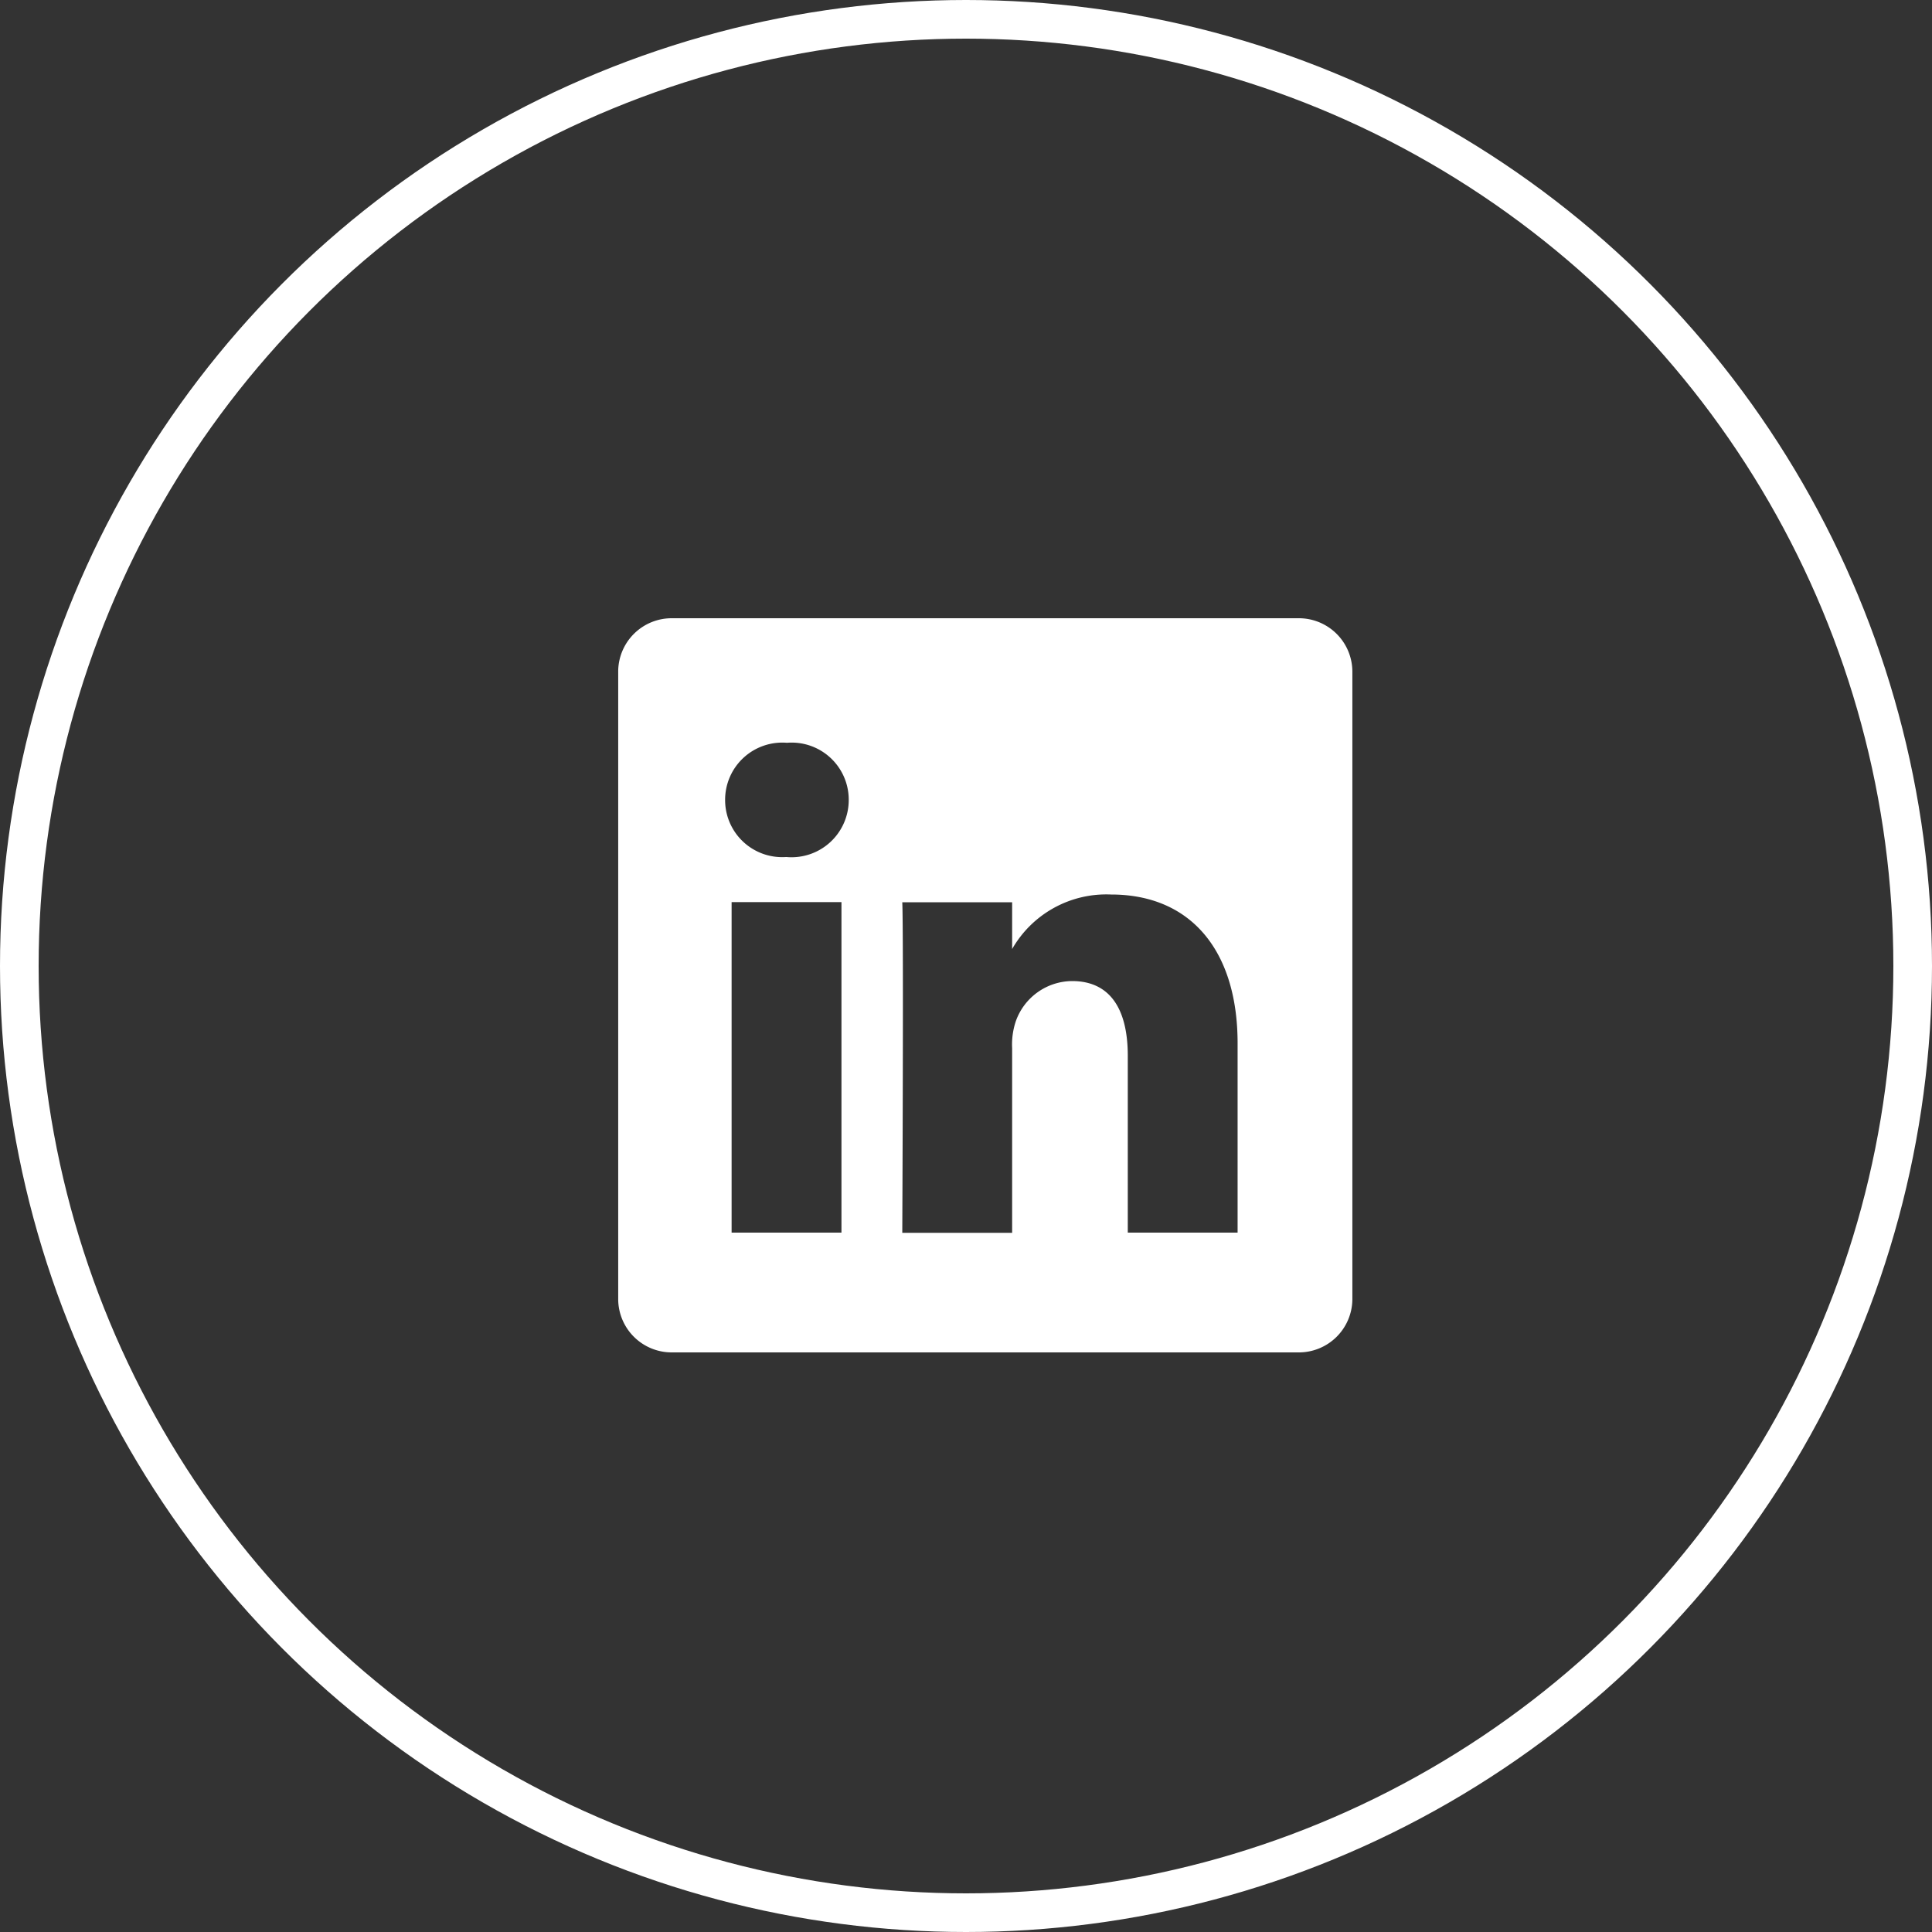<svg xmlns="http://www.w3.org/2000/svg" width="50" height="50" viewBox="0 0 50 50">
  <rect x="0" y="0" width="50" height="50" fill="#333333" stroke="none"/>
  <g id="グループ_651" data-name="グループ 651" transform="translate(-104 -480)">
    <path id="前面オブジェクトで型抜き_1" data-name="前面オブジェクトで型抜き 1" d="M976.6-67H960.4a1.384,1.384,0,0,1-1.4-1.361V-84.639A1.384,1.384,0,0,1,960.4-86H976.6a1.385,1.385,0,0,1,1.4,1.361v16.278A1.385,1.385,0,0,1,976.6-67Zm-5.852-9.61c.942,0,1.44.669,1.44,1.935V-70.1h2.842V-75c0-2.411-1.223-3.85-3.273-3.85a2.807,2.807,0,0,0-2.562,1.411v-1.21h-2.843c.036.791,0,8.476,0,8.554h2.843v-4.776a1.9,1.9,0,0,1,.093-.694A1.557,1.557,0,0,1,970.744-76.61Zm-8.813-2.043V-70.1h2.843v-8.554Zm1.441-4.123a1.48,1.48,0,0,0-1.609,1.478,1.477,1.477,0,0,0,1.572,1.478h.018a1.48,1.48,0,0,0,1.609-1.478A1.477,1.477,0,0,0,963.372-82.777Z" transform="translate(-839.001 582)" fill="#fff"/>
    <g id="楕円形_63" data-name="楕円形 63" transform="translate(104 480)" fill="none" stroke="#fff" stroke-width="1">
      <circle cx="25" cy="25" r="25" stroke="none"/>
      <circle cx="25" cy="25" r="24.5" fill="none"/>
    </g>
  </g>
</svg>
